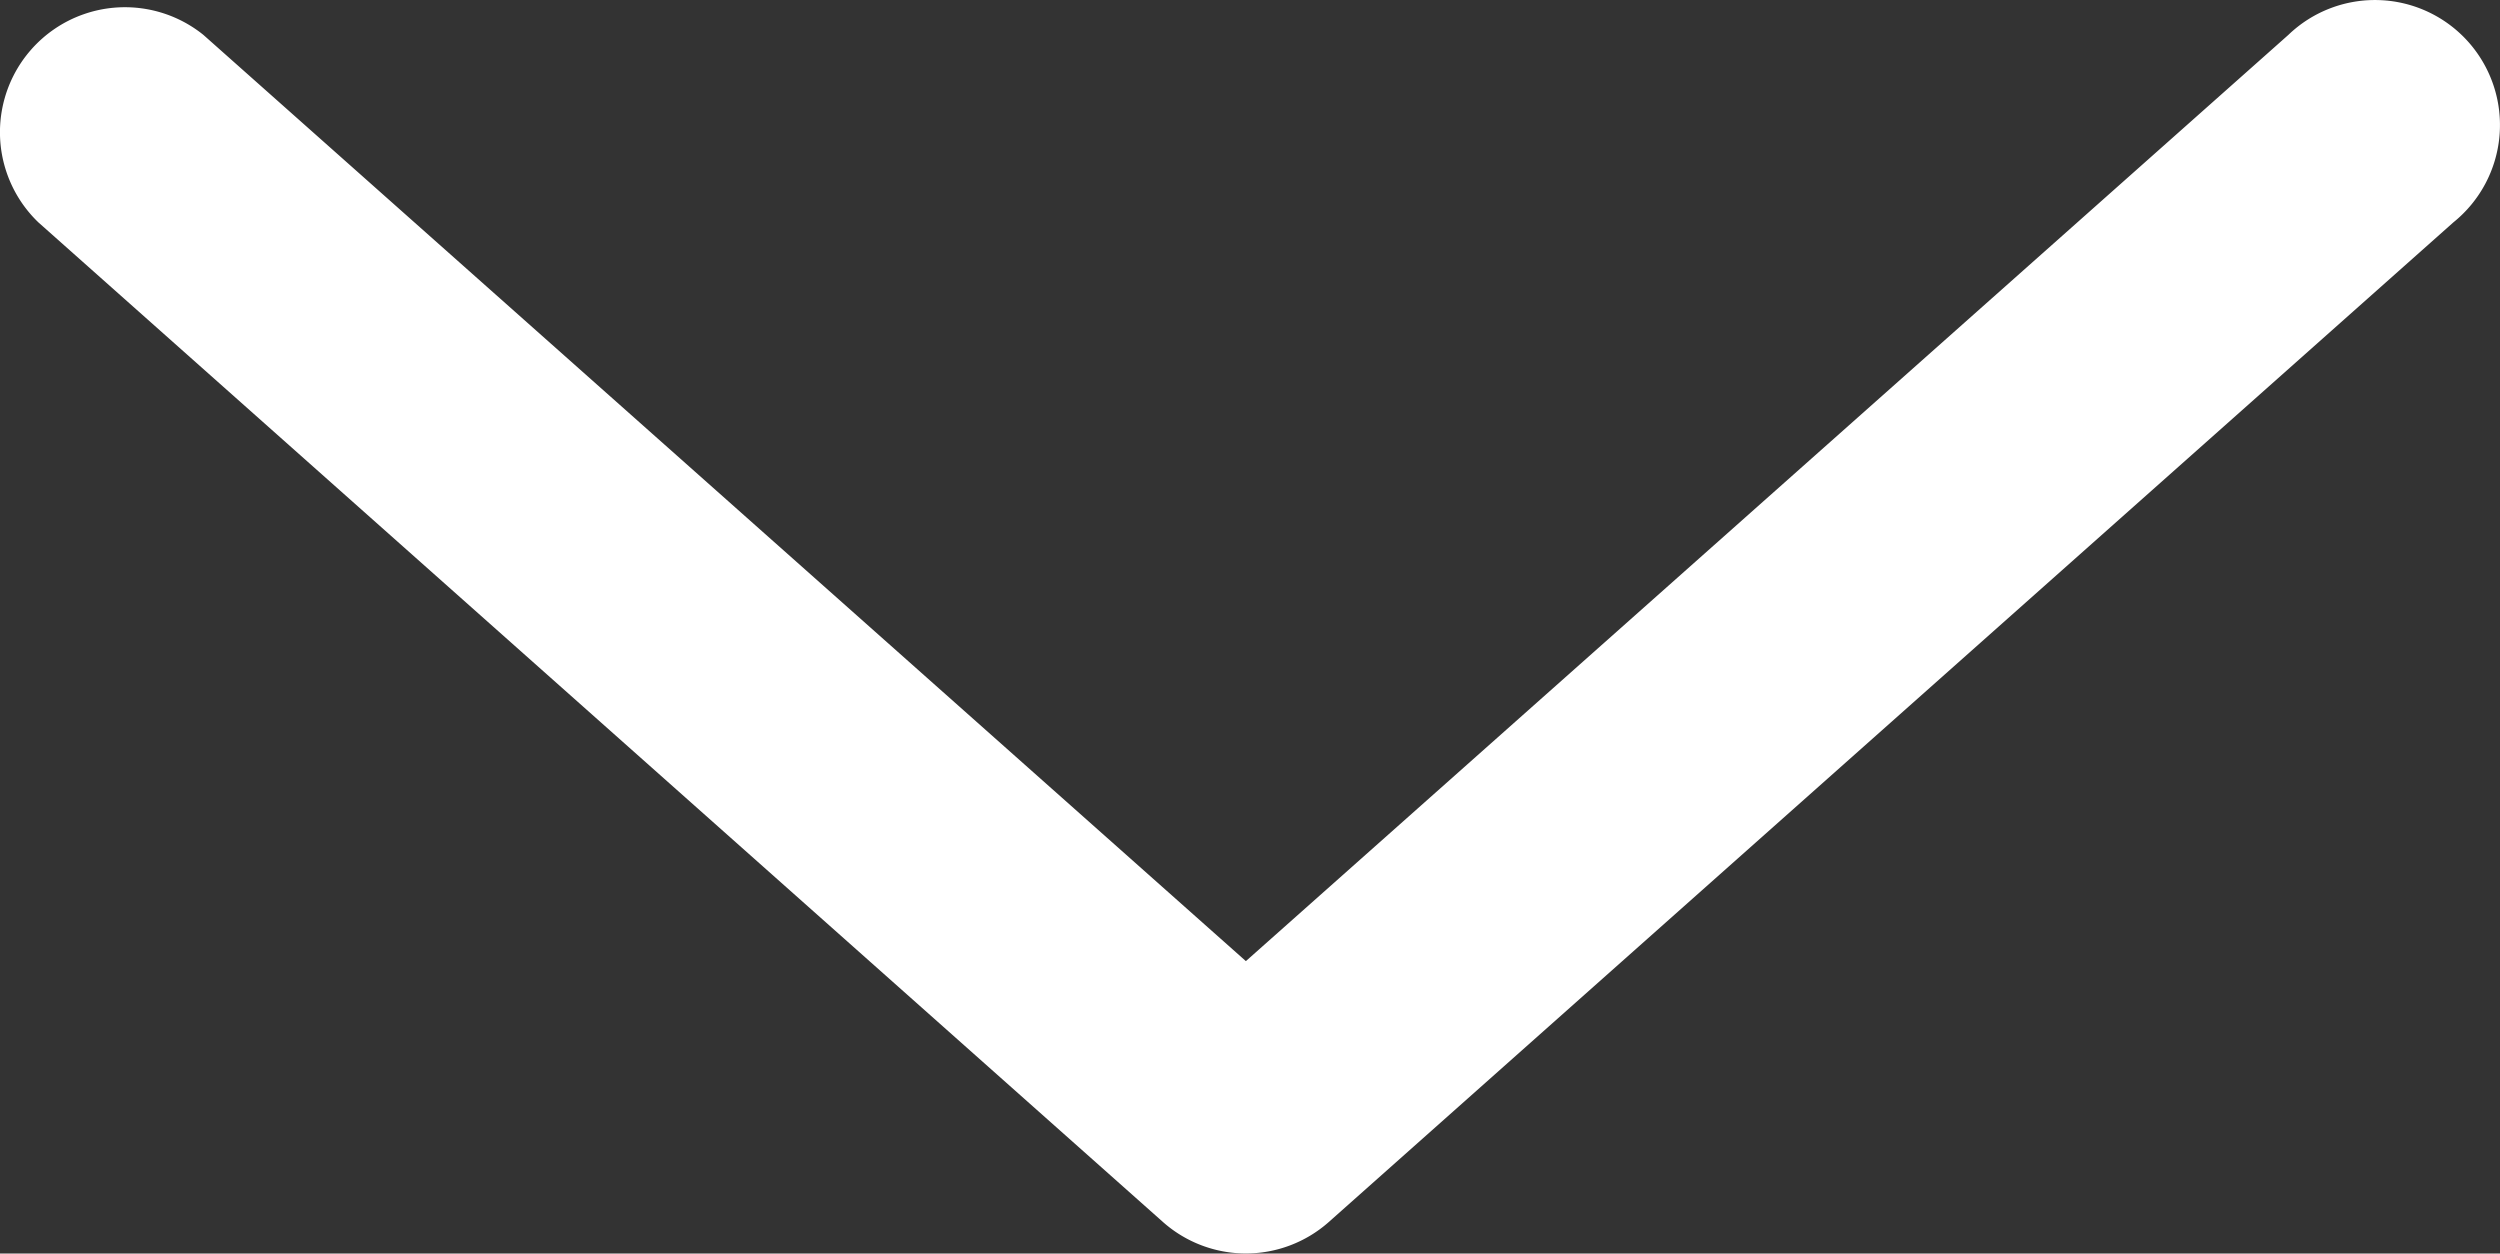 <svg xmlns="http://www.w3.org/2000/svg" width="20" height="10.028" viewBox="0 0 20 10.028"><rect x="0" y="0" width="20" height="10.028" fill="#333333" stroke="none"/><g><g data-name="Layer 15"><path fill="#fff" d="M19.627 1.779l-9 8a1 1 0 01-1.32 0l-9-8a1 1 0 011.32-1.5l8.34 7.41 8.34-7.41a1 1 0 111.32 1.5z" data-name="Caminho 396"/></g></g></svg>